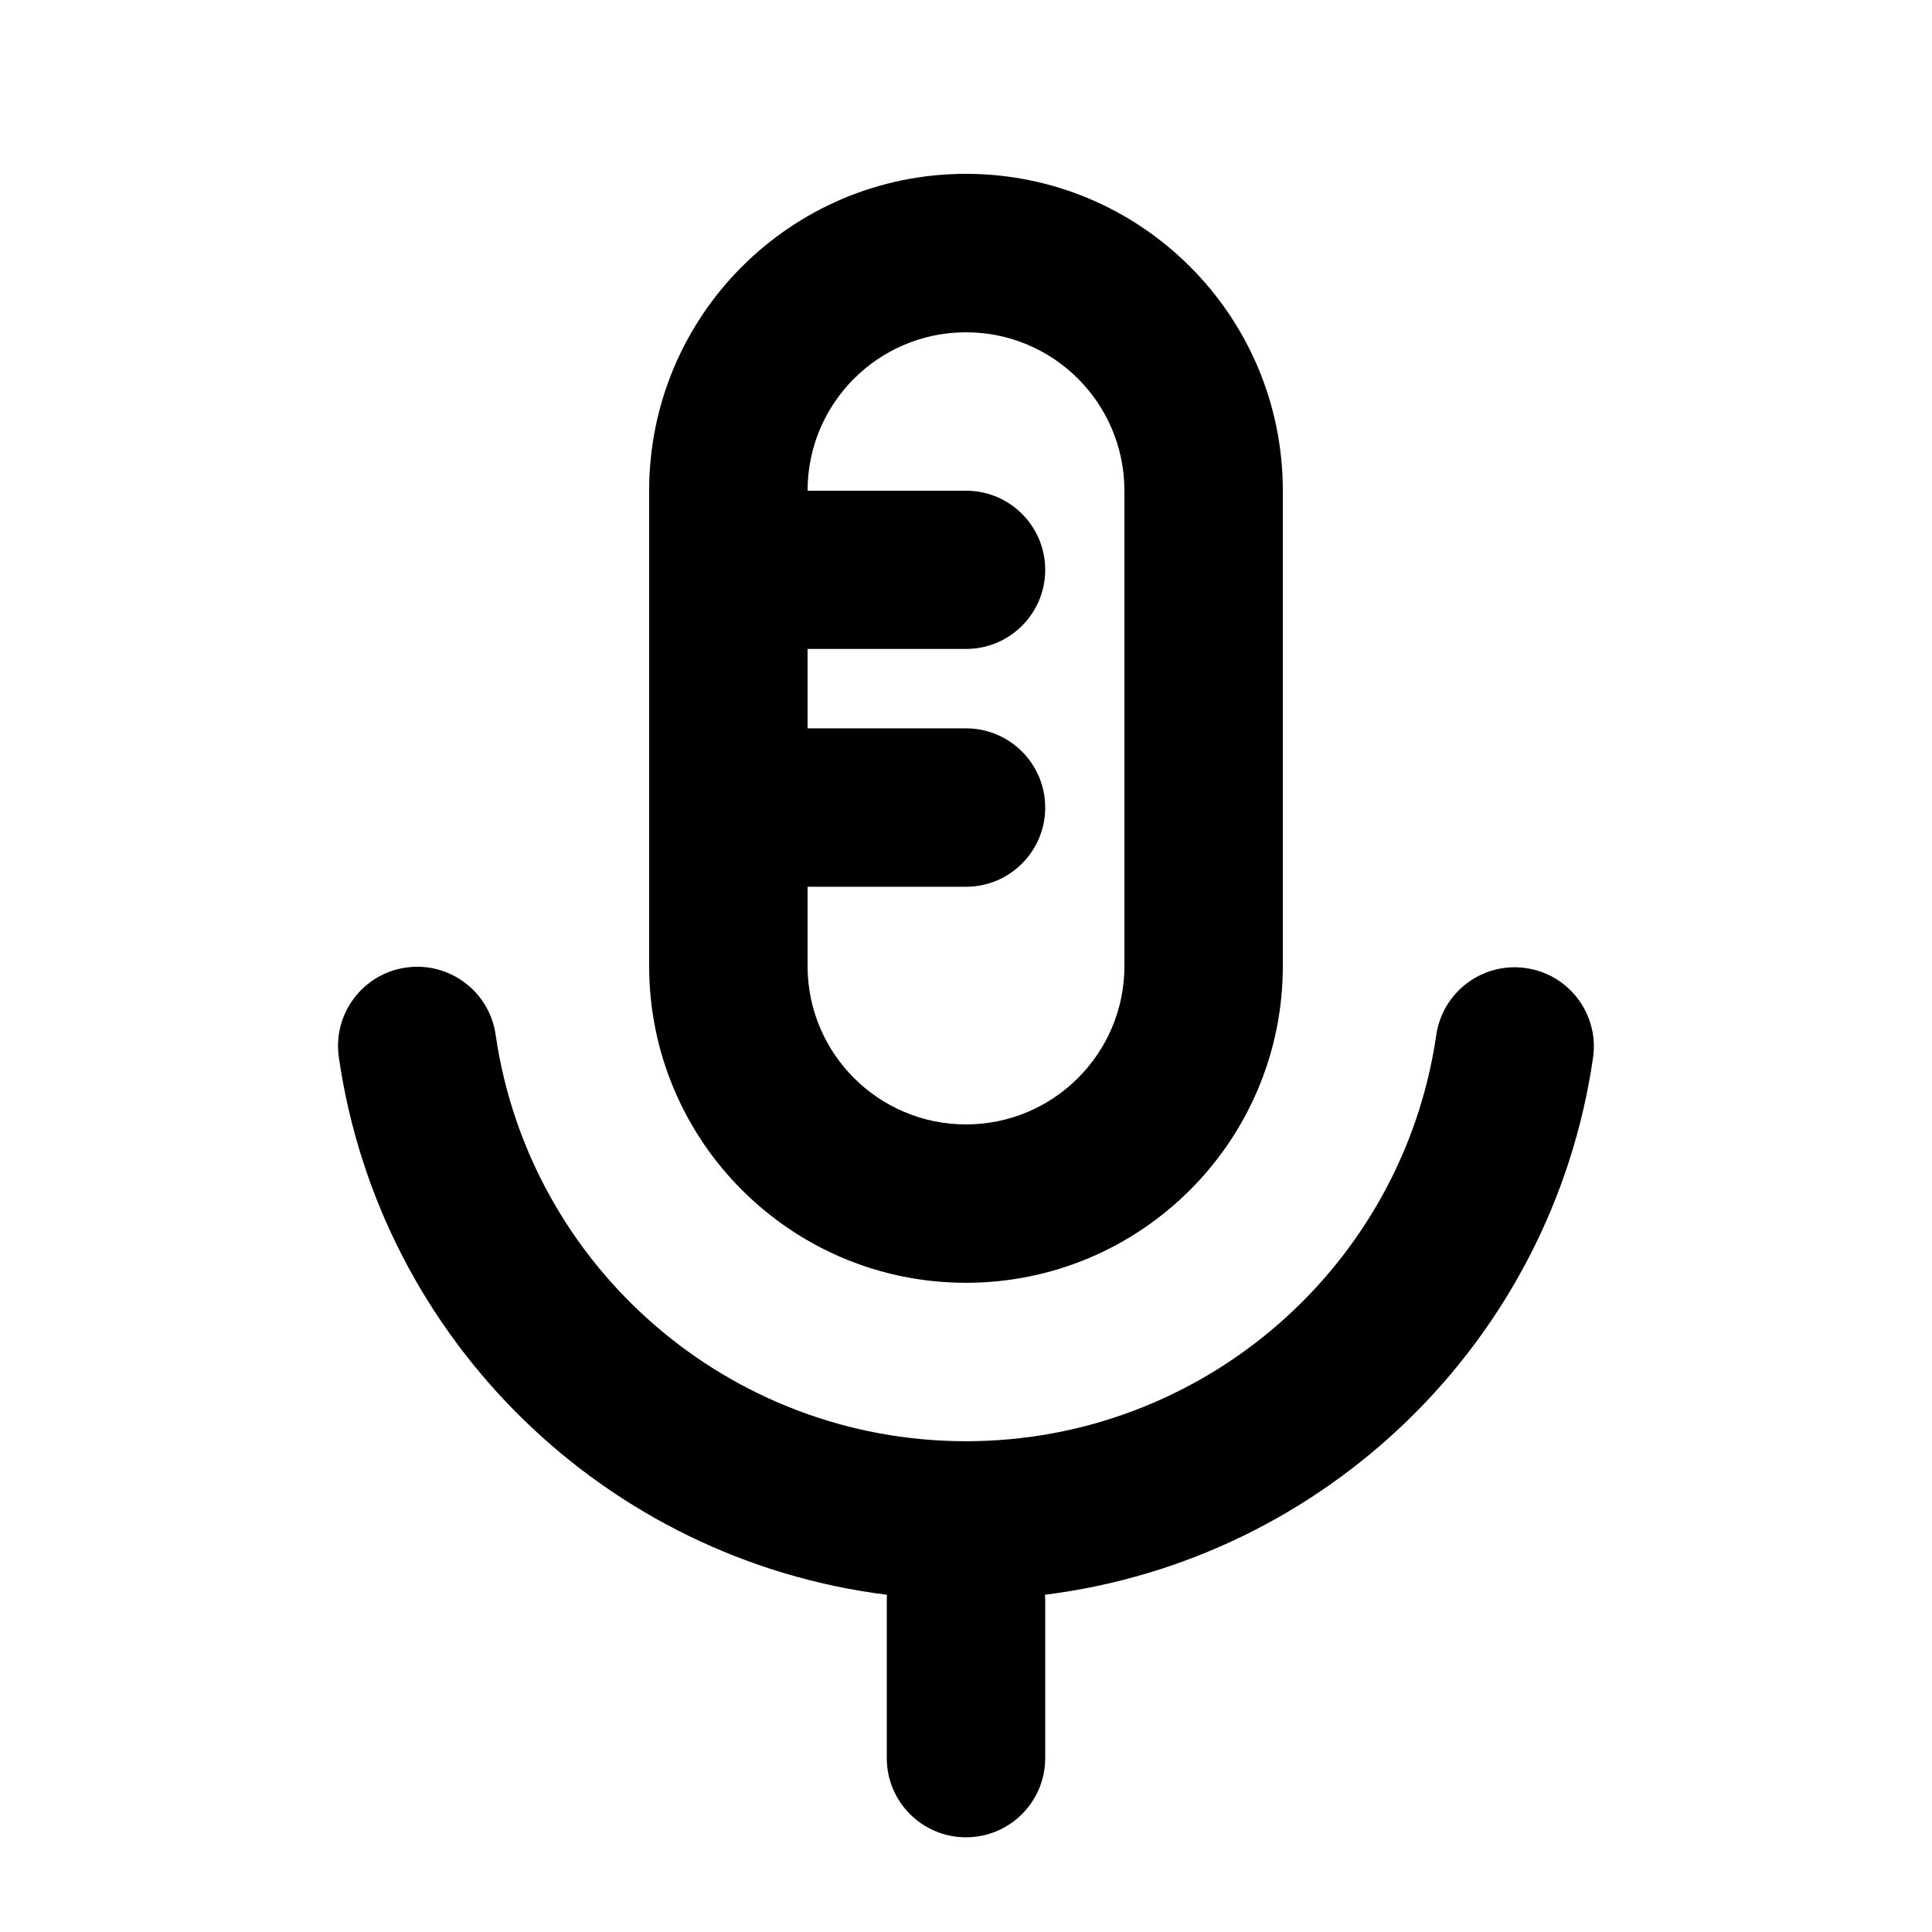 <?xml version="1.0" encoding="UTF-8"?>
<!-- Uploaded to: SVG Repo, www.svgrepo.com, Generator: SVG Repo Mixer Tools -->
<svg fill="#000000" width="800px" height="800px" version="1.1" viewBox="144 144 512 512" xmlns="http://www.w3.org/2000/svg">
 <path d="m420.99 567.93v41.984c0 11.594-9.398 20.992-20.992 20.992s-20.992-9.398-20.992-20.992v-41.984c0-0.434 0.012-0.867 0.039-1.297-74.312-9.285-134.39-67.293-145.25-142.44-1.66-11.473 6.297-22.121 17.773-23.777 11.473-1.66 22.121 6.301 23.777 17.773 8.887 61.512 61.859 107.75 124.65 107.75 62.746 0 115.69-46.176 124.63-107.63 1.668-11.473 12.32-19.422 23.793-17.754 11.473 1.672 19.422 12.324 17.75 23.797-10.922 75.07-70.973 133-145.23 142.27 0.027 0.43 0.043 0.863 0.043 1.297zm-20.992-377.86c46.371 0 83.965 37.594 83.965 83.969v125.95c0 46.371-37.594 83.965-83.965 83.965-46.375 0-83.969-37.594-83.969-83.965v-125.95c0-46.375 37.594-83.969 83.969-83.969zm-41.984 146.95h41.984c11.594 0 20.992 9.398 20.992 20.992s-9.398 20.992-20.992 20.992h-41.984v20.992c0 23.188 18.797 41.984 41.984 41.984s41.984-18.797 41.984-41.984v-125.95c0-23.188-18.797-41.984-41.984-41.984s-41.984 18.797-41.984 41.984h42.012c11.578 0 20.965 9.387 20.965 20.965s-9.387 20.965-20.965 20.965h-42.012z" fill-rule="evenodd"/>
</svg>